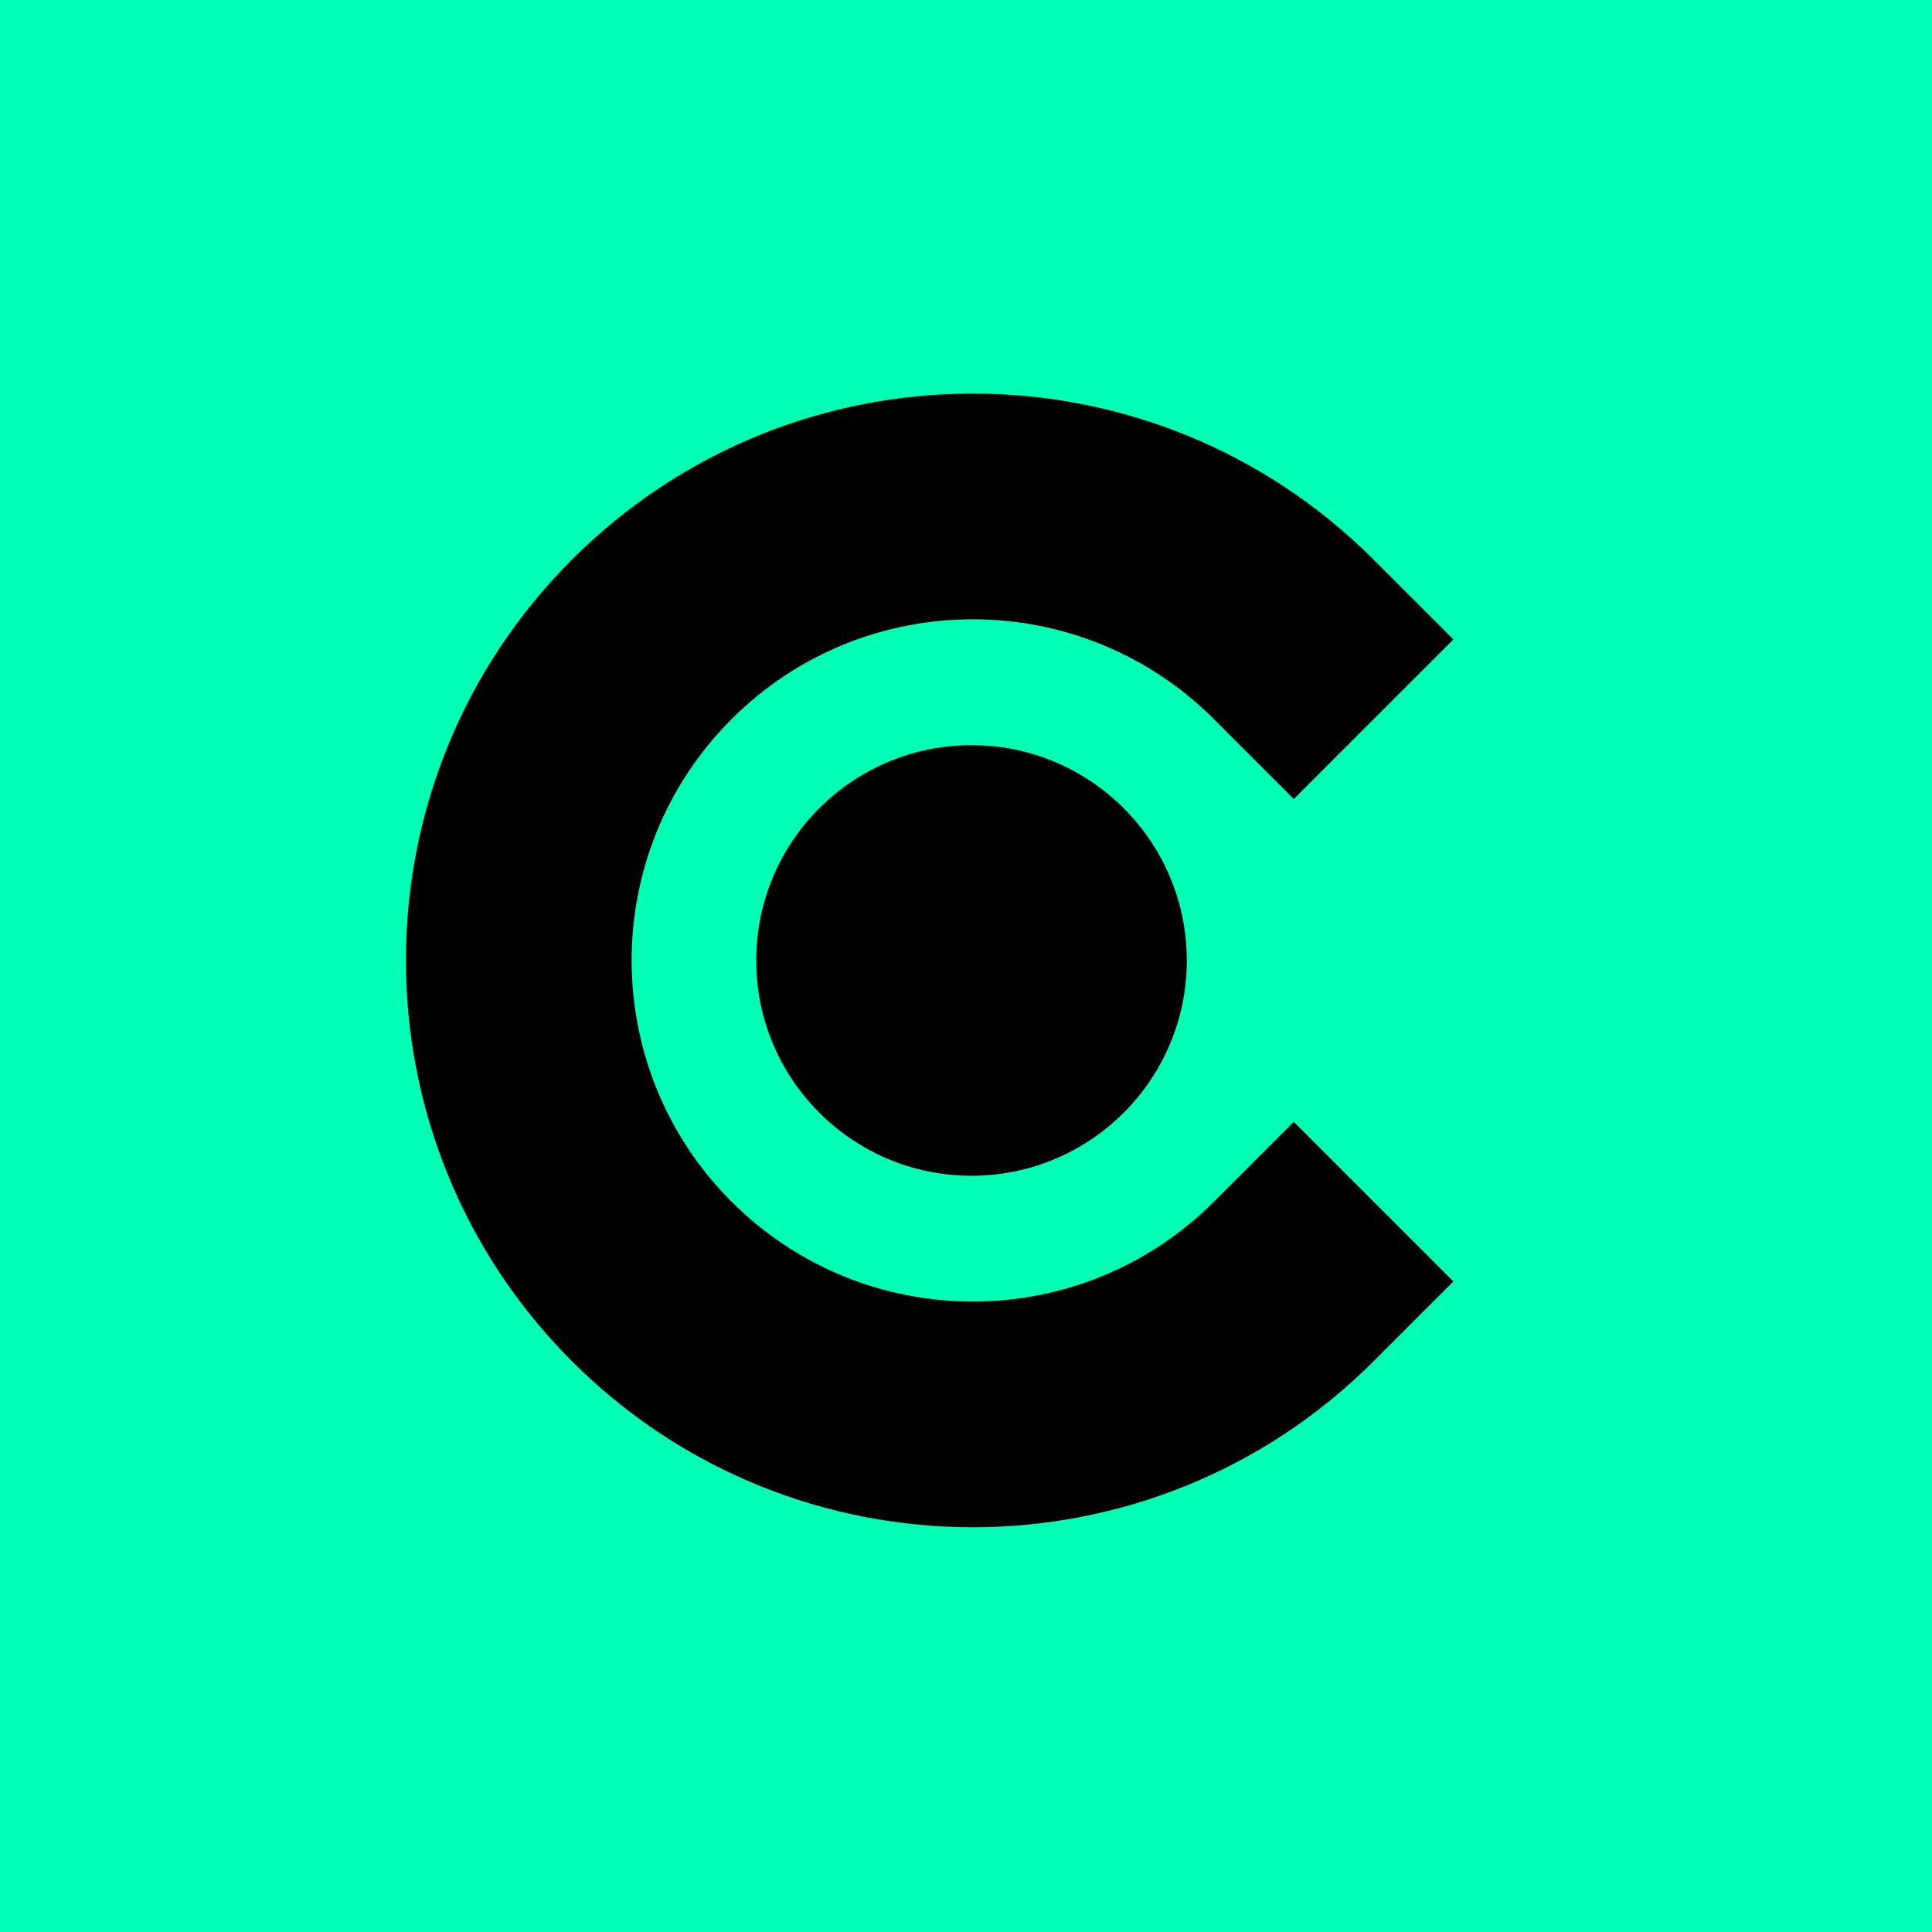 <svg width="350" height="350" viewBox="0 0 350 350" fill="none" xmlns="http://www.w3.org/2000/svg">
<rect width="350" height="350" fill="#00FFB3"/>
<path fill-rule="evenodd" clip-rule="evenodd" d="M219.926 130.29C195.791 106.156 156.662 106.156 132.527 130.29C108.393 154.425 108.393 193.554 132.527 217.689C156.662 241.823 195.791 241.823 219.926 217.689L234.382 203.233L263.295 232.145L248.839 246.601C208.736 286.704 143.717 286.704 103.615 246.601C63.512 206.499 63.512 141.48 103.615 101.378C143.717 61.275 208.736 61.275 248.839 101.378L263.295 115.834L234.382 144.747L219.926 130.29Z" fill="black"/>
<circle cx="176" cy="174" r="39" fill="black"/>
</svg>
